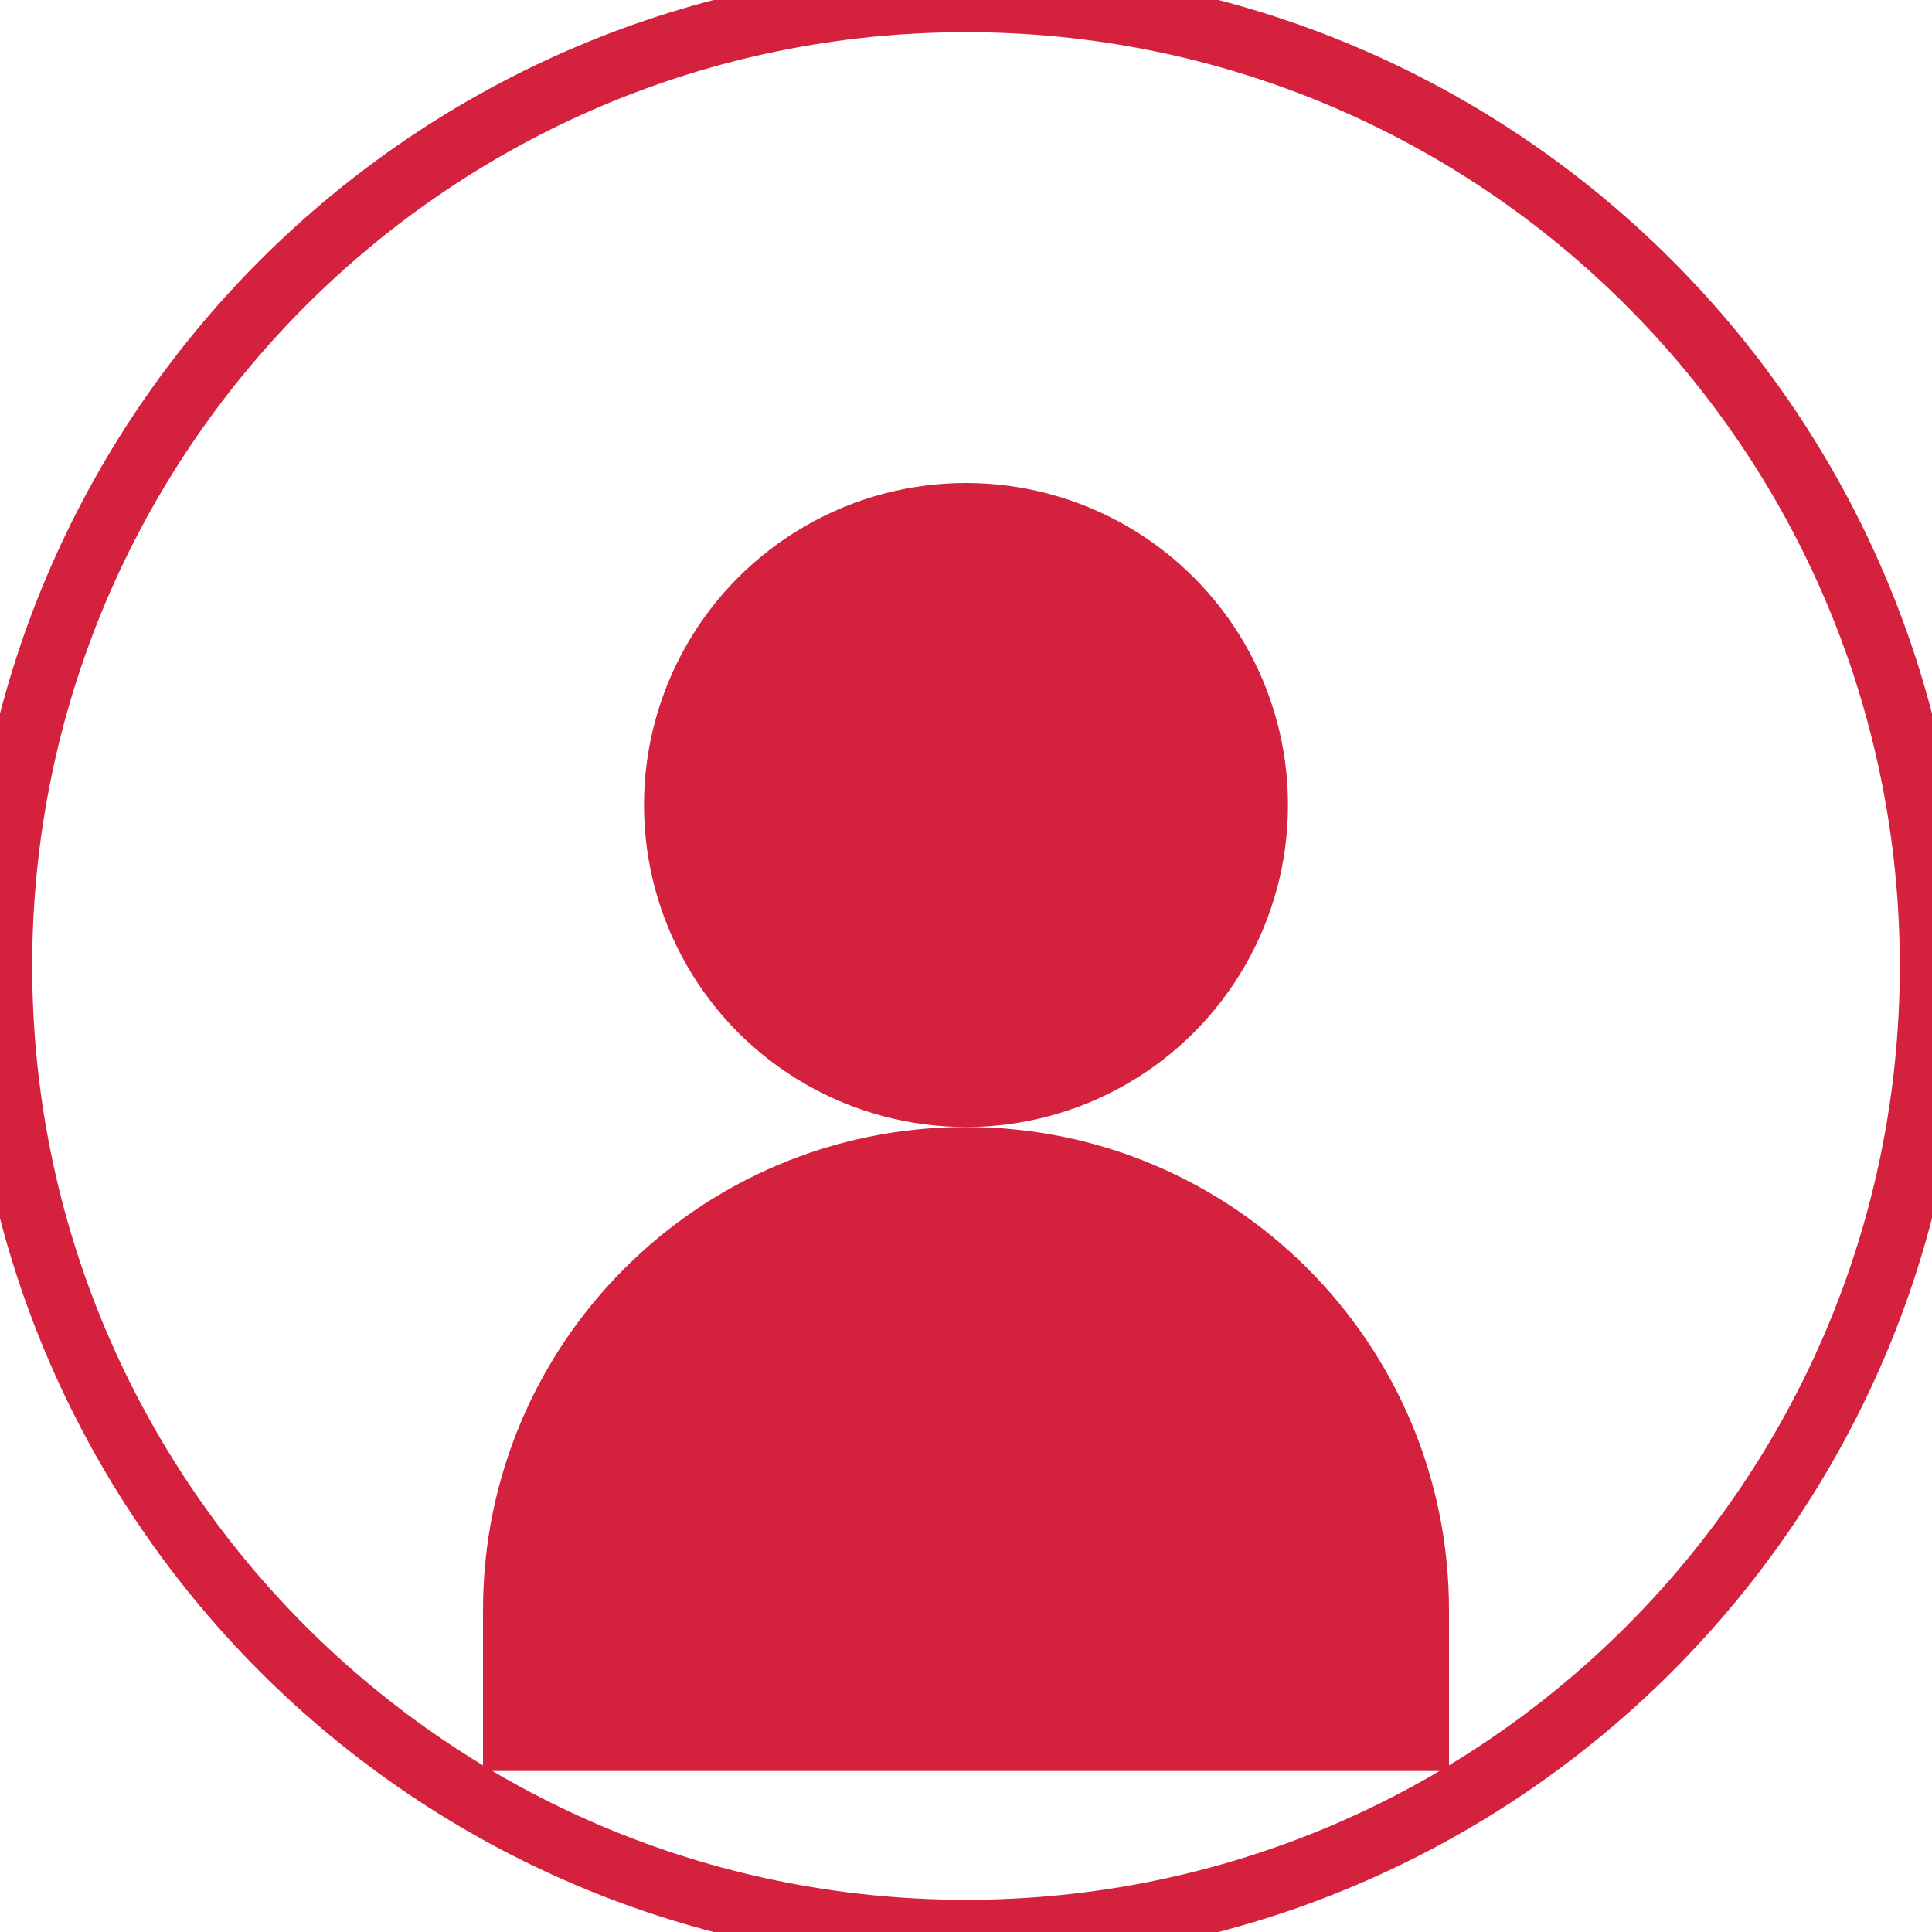 <svg width="60" height="60" viewBox="0 0 60 60" fill="none" xmlns="http://www.w3.org/2000/svg">
  <circle cx="30" cy="25" r="10" fill="#D4213D"/>
  <path d="M15 50C15 41.716 21.716 35 30 35C38.284 35 45 41.716 45 50V55H15V50Z" fill="#D4213D"/>
  <path d="M30 60C46.569 60 60 46.569 60 30C60 13.431 46.569 0 30 0C13.431 0 0 13.431 0 30C0 46.569 13.431 60 30 60Z" stroke="#D4213D" stroke-width="2" fill="none"/>
</svg>
